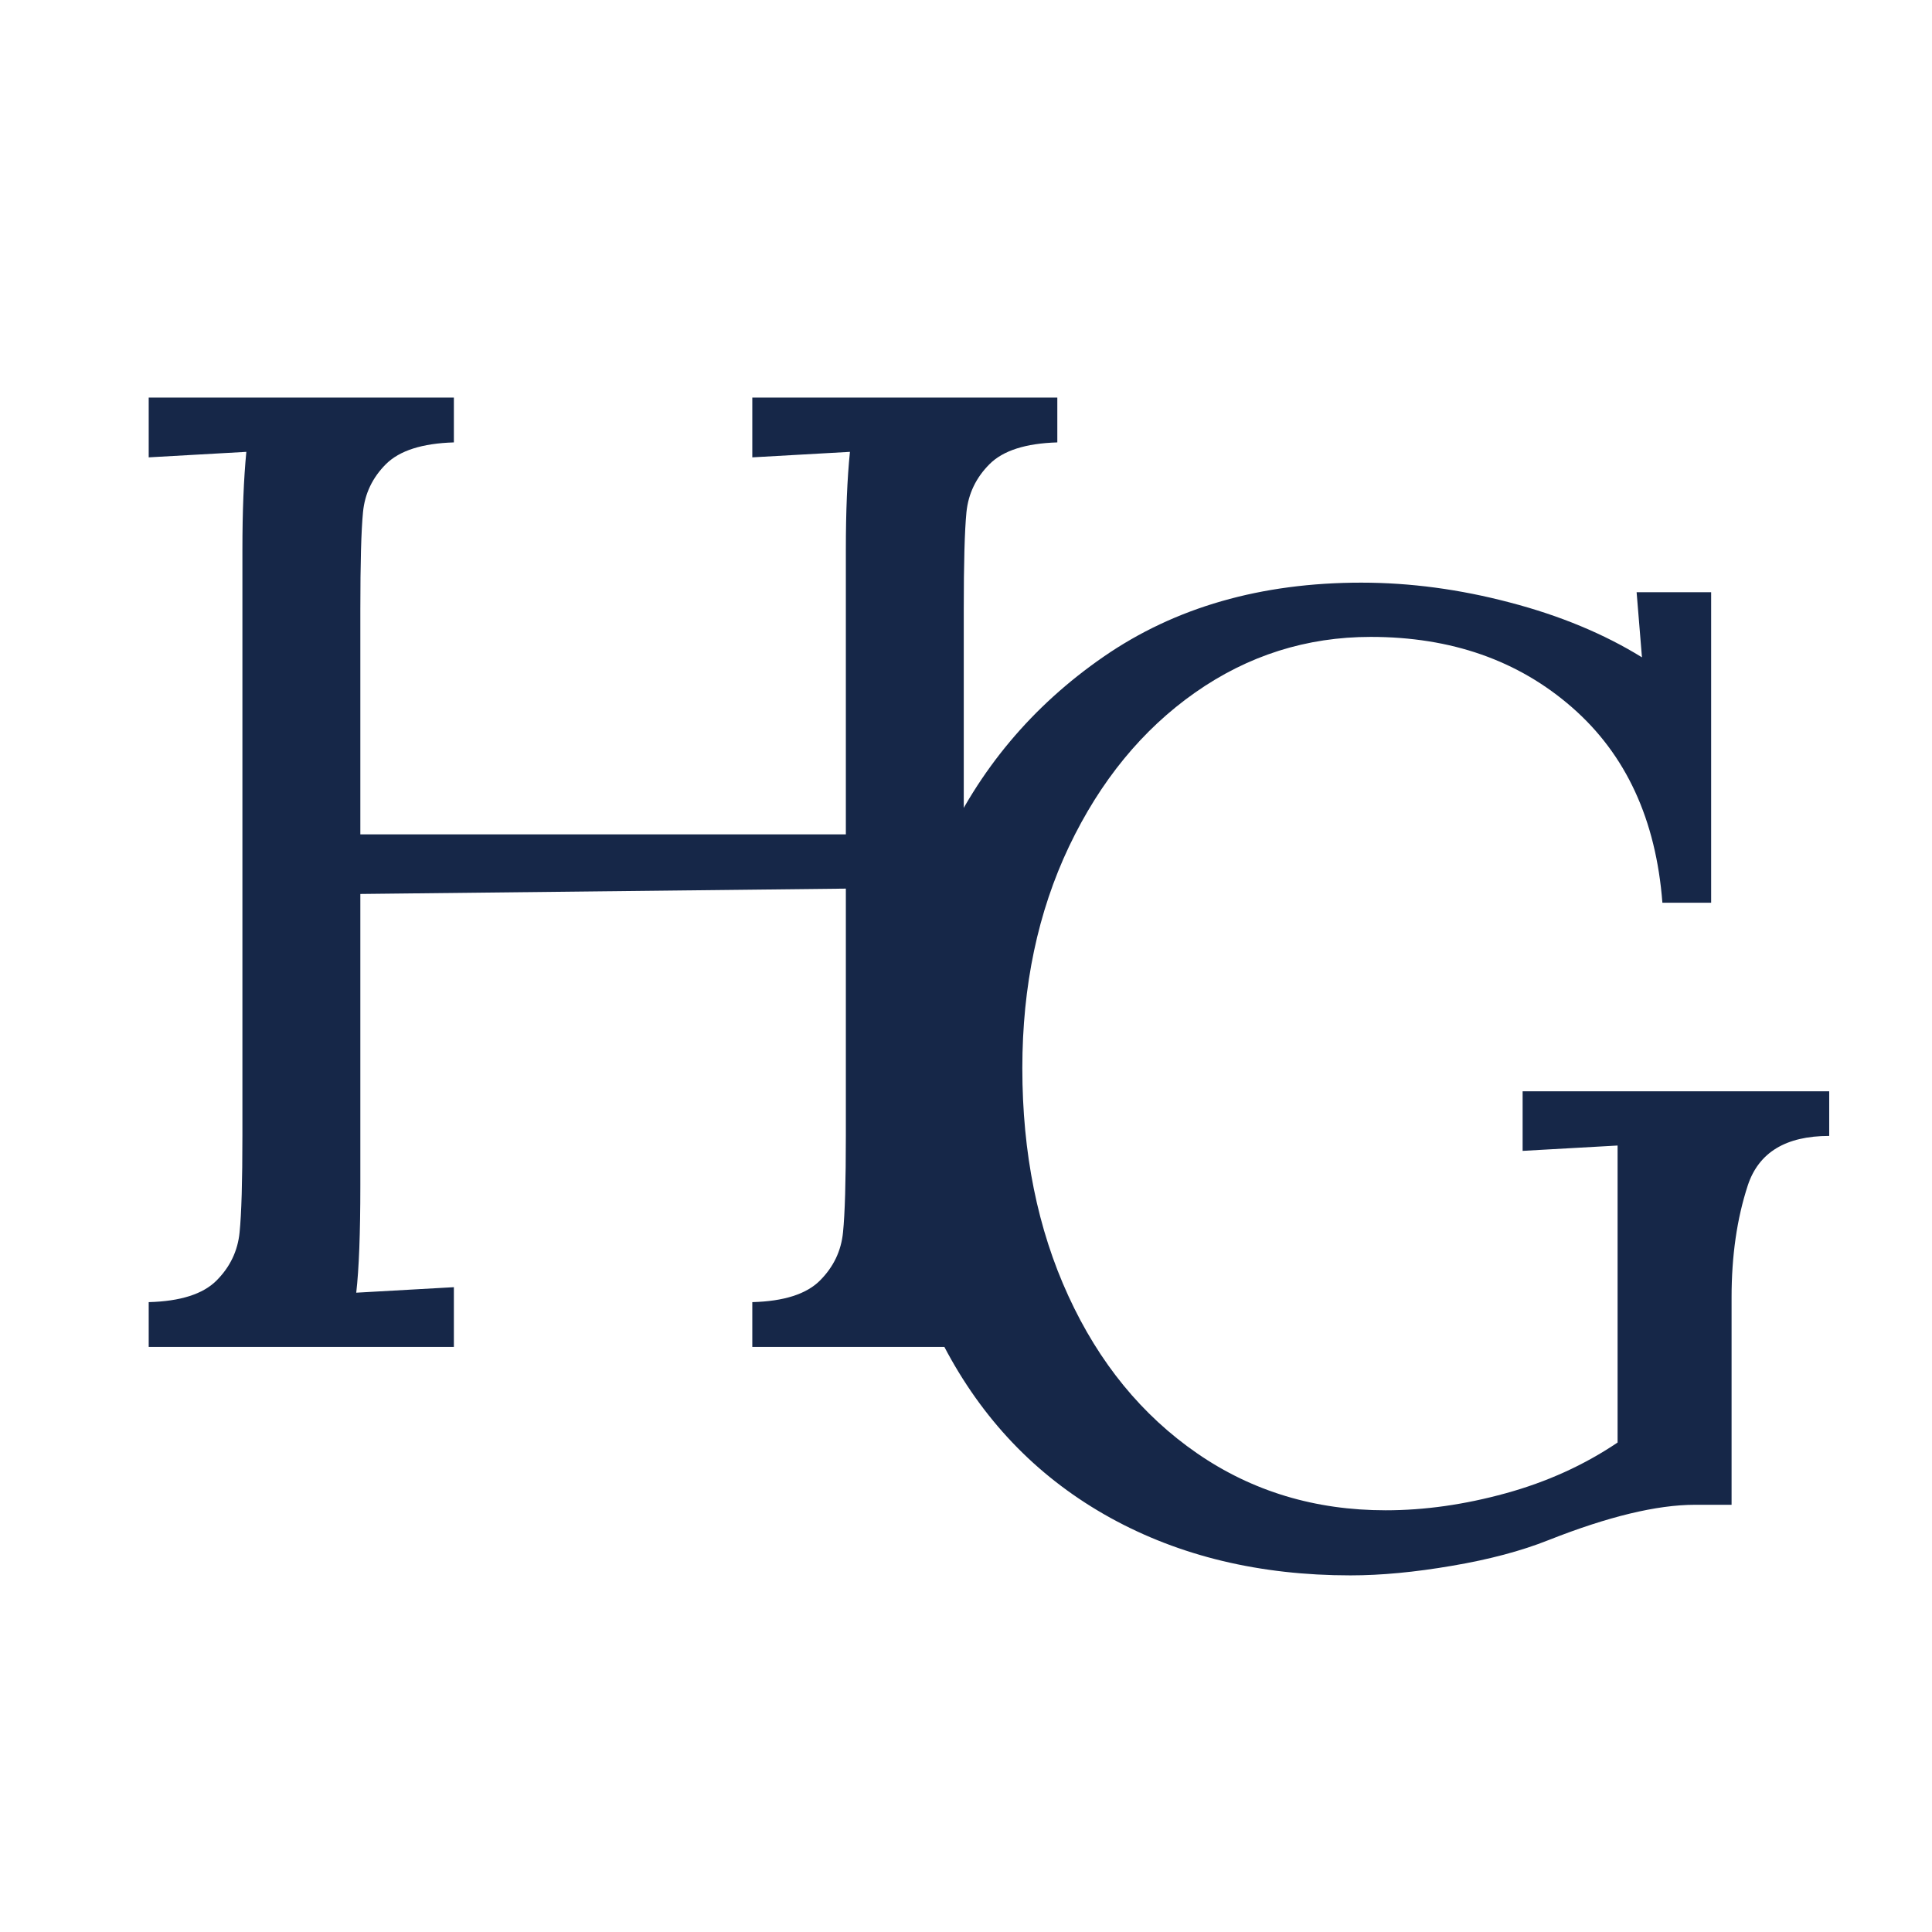 <svg xmlns="http://www.w3.org/2000/svg" xmlns:xlink="http://www.w3.org/1999/xlink" width="256" zoomAndPan="magnify" viewBox="0 0 192 192" height="256" preserveAspectRatio="xMidYMid meet" version="1.0"><defs><g/></defs><g fill="#162748" fill-opacity="1"><g transform="translate(7.372, 133.857)"><g><path d="M 7.406 -4.453 C 10.551 -4.535 12.797 -5.25 14.141 -6.594 C 15.492 -7.945 16.258 -9.547 16.438 -11.391 C 16.625 -13.234 16.719 -16.445 16.719 -21.031 L 16.719 -79.25 C 16.719 -83.02 16.848 -86.254 17.109 -88.953 L 7.406 -88.406 L 7.406 -94.344 L 37.734 -94.344 L 37.734 -89.891 C 34.586 -89.797 32.336 -89.078 30.984 -87.734 C 29.641 -86.391 28.879 -84.797 28.703 -82.953 C 28.523 -81.109 28.438 -77.895 28.438 -73.312 L 28.438 -50.938 L 76.688 -50.938 L 76.688 -79.25 C 76.688 -83.02 76.82 -86.254 77.094 -88.953 L 67.391 -88.406 L 67.391 -94.344 L 97.703 -94.344 L 97.703 -89.891 C 94.555 -89.797 92.312 -89.078 90.969 -87.734 C 89.625 -86.391 88.859 -84.797 88.672 -82.953 C 88.492 -81.109 88.406 -77.895 88.406 -73.312 L 88.406 -16.031 C 88.406 -11.27 88.27 -7.723 88 -5.391 L 97.703 -5.938 L 97.703 0 L 67.391 0 L 67.391 -4.453 C 70.523 -4.535 72.766 -5.25 74.109 -6.594 C 75.461 -7.945 76.227 -9.547 76.406 -11.391 C 76.594 -13.234 76.688 -16.445 76.688 -21.031 L 76.688 -45.547 L 28.438 -45.016 L 28.438 -16.031 C 28.438 -11.27 28.301 -7.723 28.031 -5.391 L 37.734 -5.938 L 37.734 0 L 7.406 0 Z M 7.406 -4.453 "/></g></g></g><g fill="#162748" fill-opacity="1"><g transform="translate(82.051, 154.403)"><g><path d="M 52.156 2.156 C 43.164 2.156 35.211 0.25 28.297 -3.562 C 21.379 -7.383 15.988 -12.844 12.125 -19.938 C 8.258 -27.039 6.328 -35.441 6.328 -45.141 C 6.328 -53.953 8.102 -62.266 11.656 -70.078 C 15.207 -77.891 20.531 -84.242 27.625 -89.141 C 34.727 -94.047 43.266 -96.5 53.234 -96.5 C 58.086 -96.5 63.004 -95.844 67.984 -94.531 C 72.973 -93.227 77.352 -91.41 81.125 -89.078 L 80.594 -95.547 L 88 -95.547 L 88 -64.688 L 83.156 -64.688 C 82.52 -72.957 79.531 -79.426 74.188 -84.094 C 68.844 -88.77 62.172 -91.109 54.172 -91.109 C 47.797 -91.109 41.977 -89.266 36.719 -85.578 C 31.469 -81.891 27.289 -76.789 24.188 -70.281 C 21.094 -63.77 19.547 -56.426 19.547 -48.25 C 19.547 -39.801 21.07 -32.254 24.125 -25.609 C 27.176 -18.961 31.441 -13.75 36.922 -9.969 C 42.398 -6.195 48.645 -4.312 55.656 -4.312 C 59.52 -4.312 63.492 -4.875 67.578 -6 C 71.672 -7.125 75.379 -8.805 78.703 -11.047 L 78.703 -40.562 L 69.266 -40.031 L 69.266 -45.953 L 99.734 -45.953 L 99.734 -41.516 C 95.422 -41.516 92.723 -39.875 91.641 -36.594 C 90.566 -33.312 90.031 -29.602 90.031 -25.469 L 90.031 -4.859 L 86.391 -4.859 C 82.609 -4.859 77.754 -3.688 71.828 -1.344 C 69.129 -0.27 65.938 0.578 62.25 1.203 C 58.57 1.836 55.207 2.156 52.156 2.156 Z M 52.156 2.156 "/></g></g></g></svg>